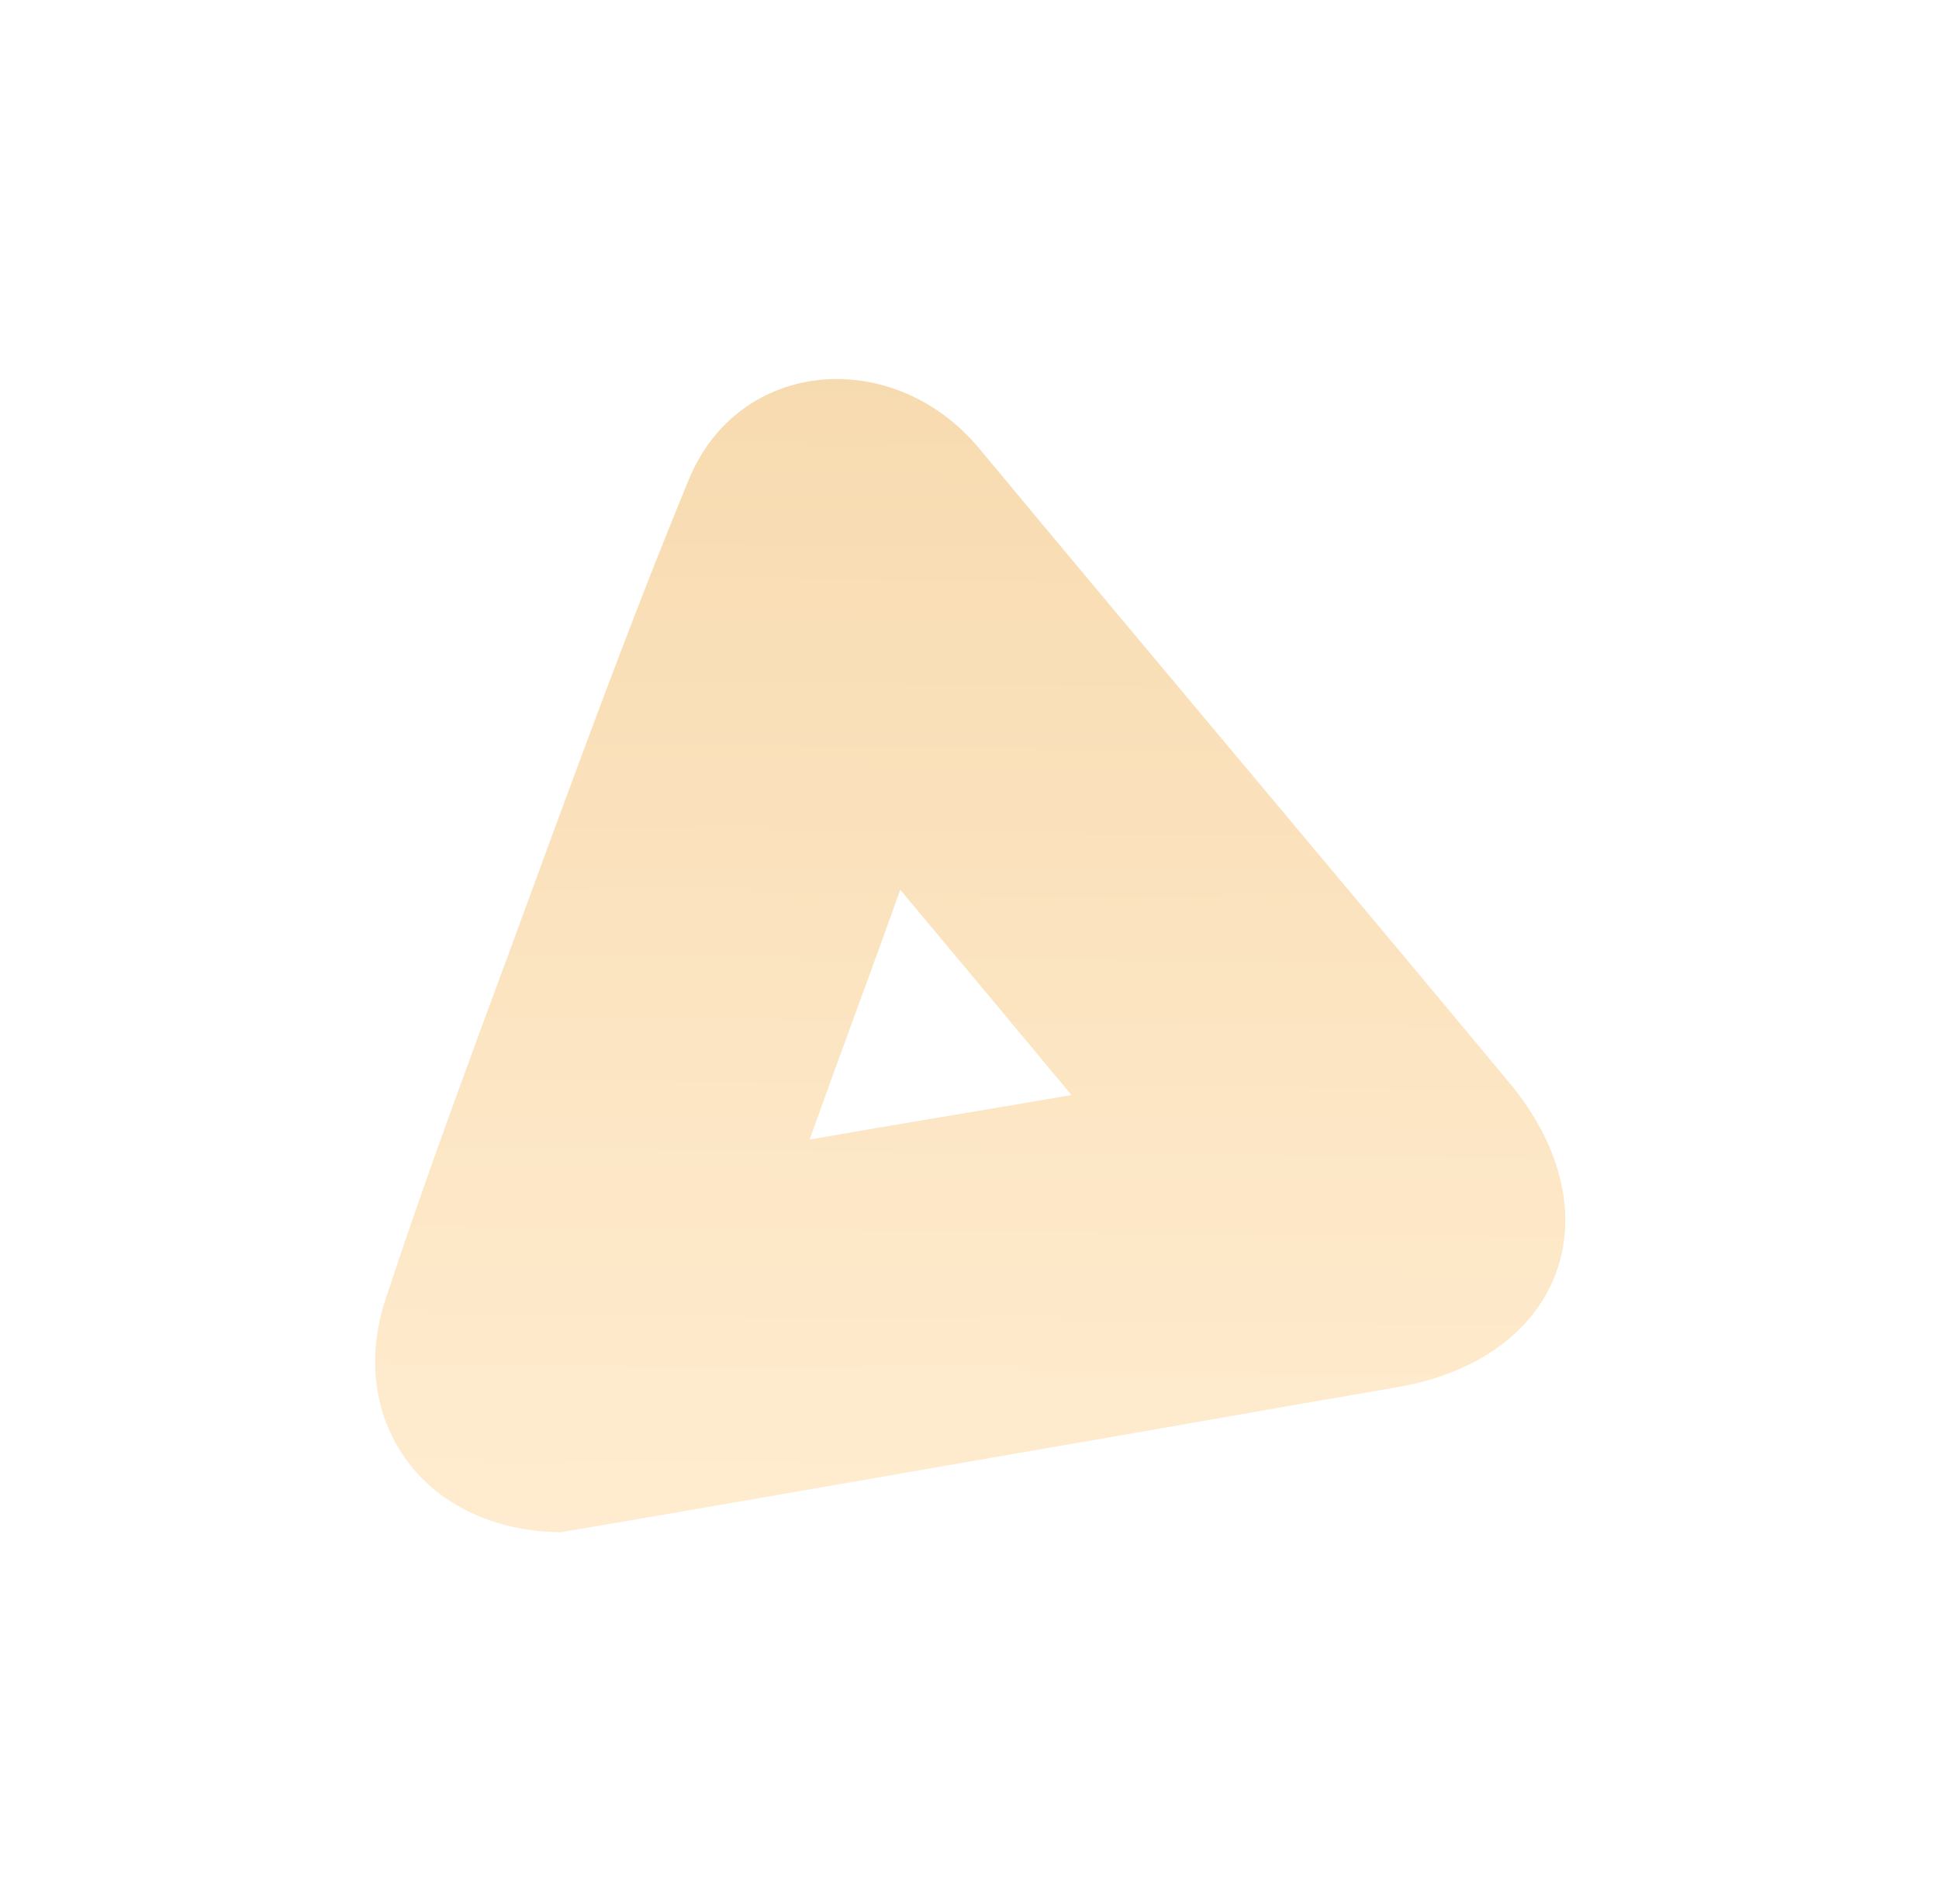 <?xml version="1.0" encoding="UTF-8"?> <svg xmlns="http://www.w3.org/2000/svg" width="167" height="164" viewBox="0 0 167 164" fill="none"> <g opacity="0.32" filter="url(#filter0_d_32_526)"> <path d="M36.324 119.975C48.648 117.871 62.153 115.517 75.658 113.163C86.541 111.307 97.555 109.321 108.437 107.465C122.598 104.987 127.303 92.468 117.989 81.25C102.854 63.038 87.458 44.823 72.323 26.611C64.949 17.768 51.588 18.815 47.295 29.375C40.858 45.018 35.203 61.062 29.287 76.973C26.462 84.668 23.636 92.493 21.072 100.321C17.96 110.631 24.675 119.86 36.324 119.975ZM65.534 64.634C70.838 70.969 75.237 76.248 80.282 82.318C72.415 83.681 65.467 84.79 57.731 86.154C60.423 78.589 62.842 72.199 65.534 64.634Z" fill="url(#paint0_linear_32_526)"></path> </g> <defs> <filter id="filter0_d_32_526" x="0.312" y="0.647" width="166.5" height="163.328" filterUnits="userSpaceOnUse" color-interpolation-filters="sRGB"> <feFlood flood-opacity="0" result="BackgroundImageFix"></feFlood> <feColorMatrix in="SourceAlpha" type="matrix" values="0 0 0 0 0 0 0 0 0 0 0 0 0 0 0 0 0 0 127 0" result="hardAlpha"></feColorMatrix> <feOffset dx="12" dy="12"></feOffset> <feGaussianBlur stdDeviation="16"></feGaussianBlur> <feColorMatrix type="matrix" values="0 0 0 0 0.639 0 0 0 0 0.533 0 0 0 0 0.898 0 0 0 0.32 0"></feColorMatrix> <feBlend mode="normal" in2="BackgroundImageFix" result="effect1_dropShadow_32_526"></feBlend> <feBlend mode="normal" in="SourceGraphic" in2="effect1_dropShadow_32_526" result="shape"></feBlend> </filter> <linearGradient id="paint0_linear_32_526" x1="71.354" y1="120.32" x2="72.335" y2="20.767" gradientUnits="userSpaceOnUse"> <stop stop-color="#FFC46B"></stop> <stop offset="1" stop-color="#E78D06"></stop> </linearGradient> </defs> </svg> 